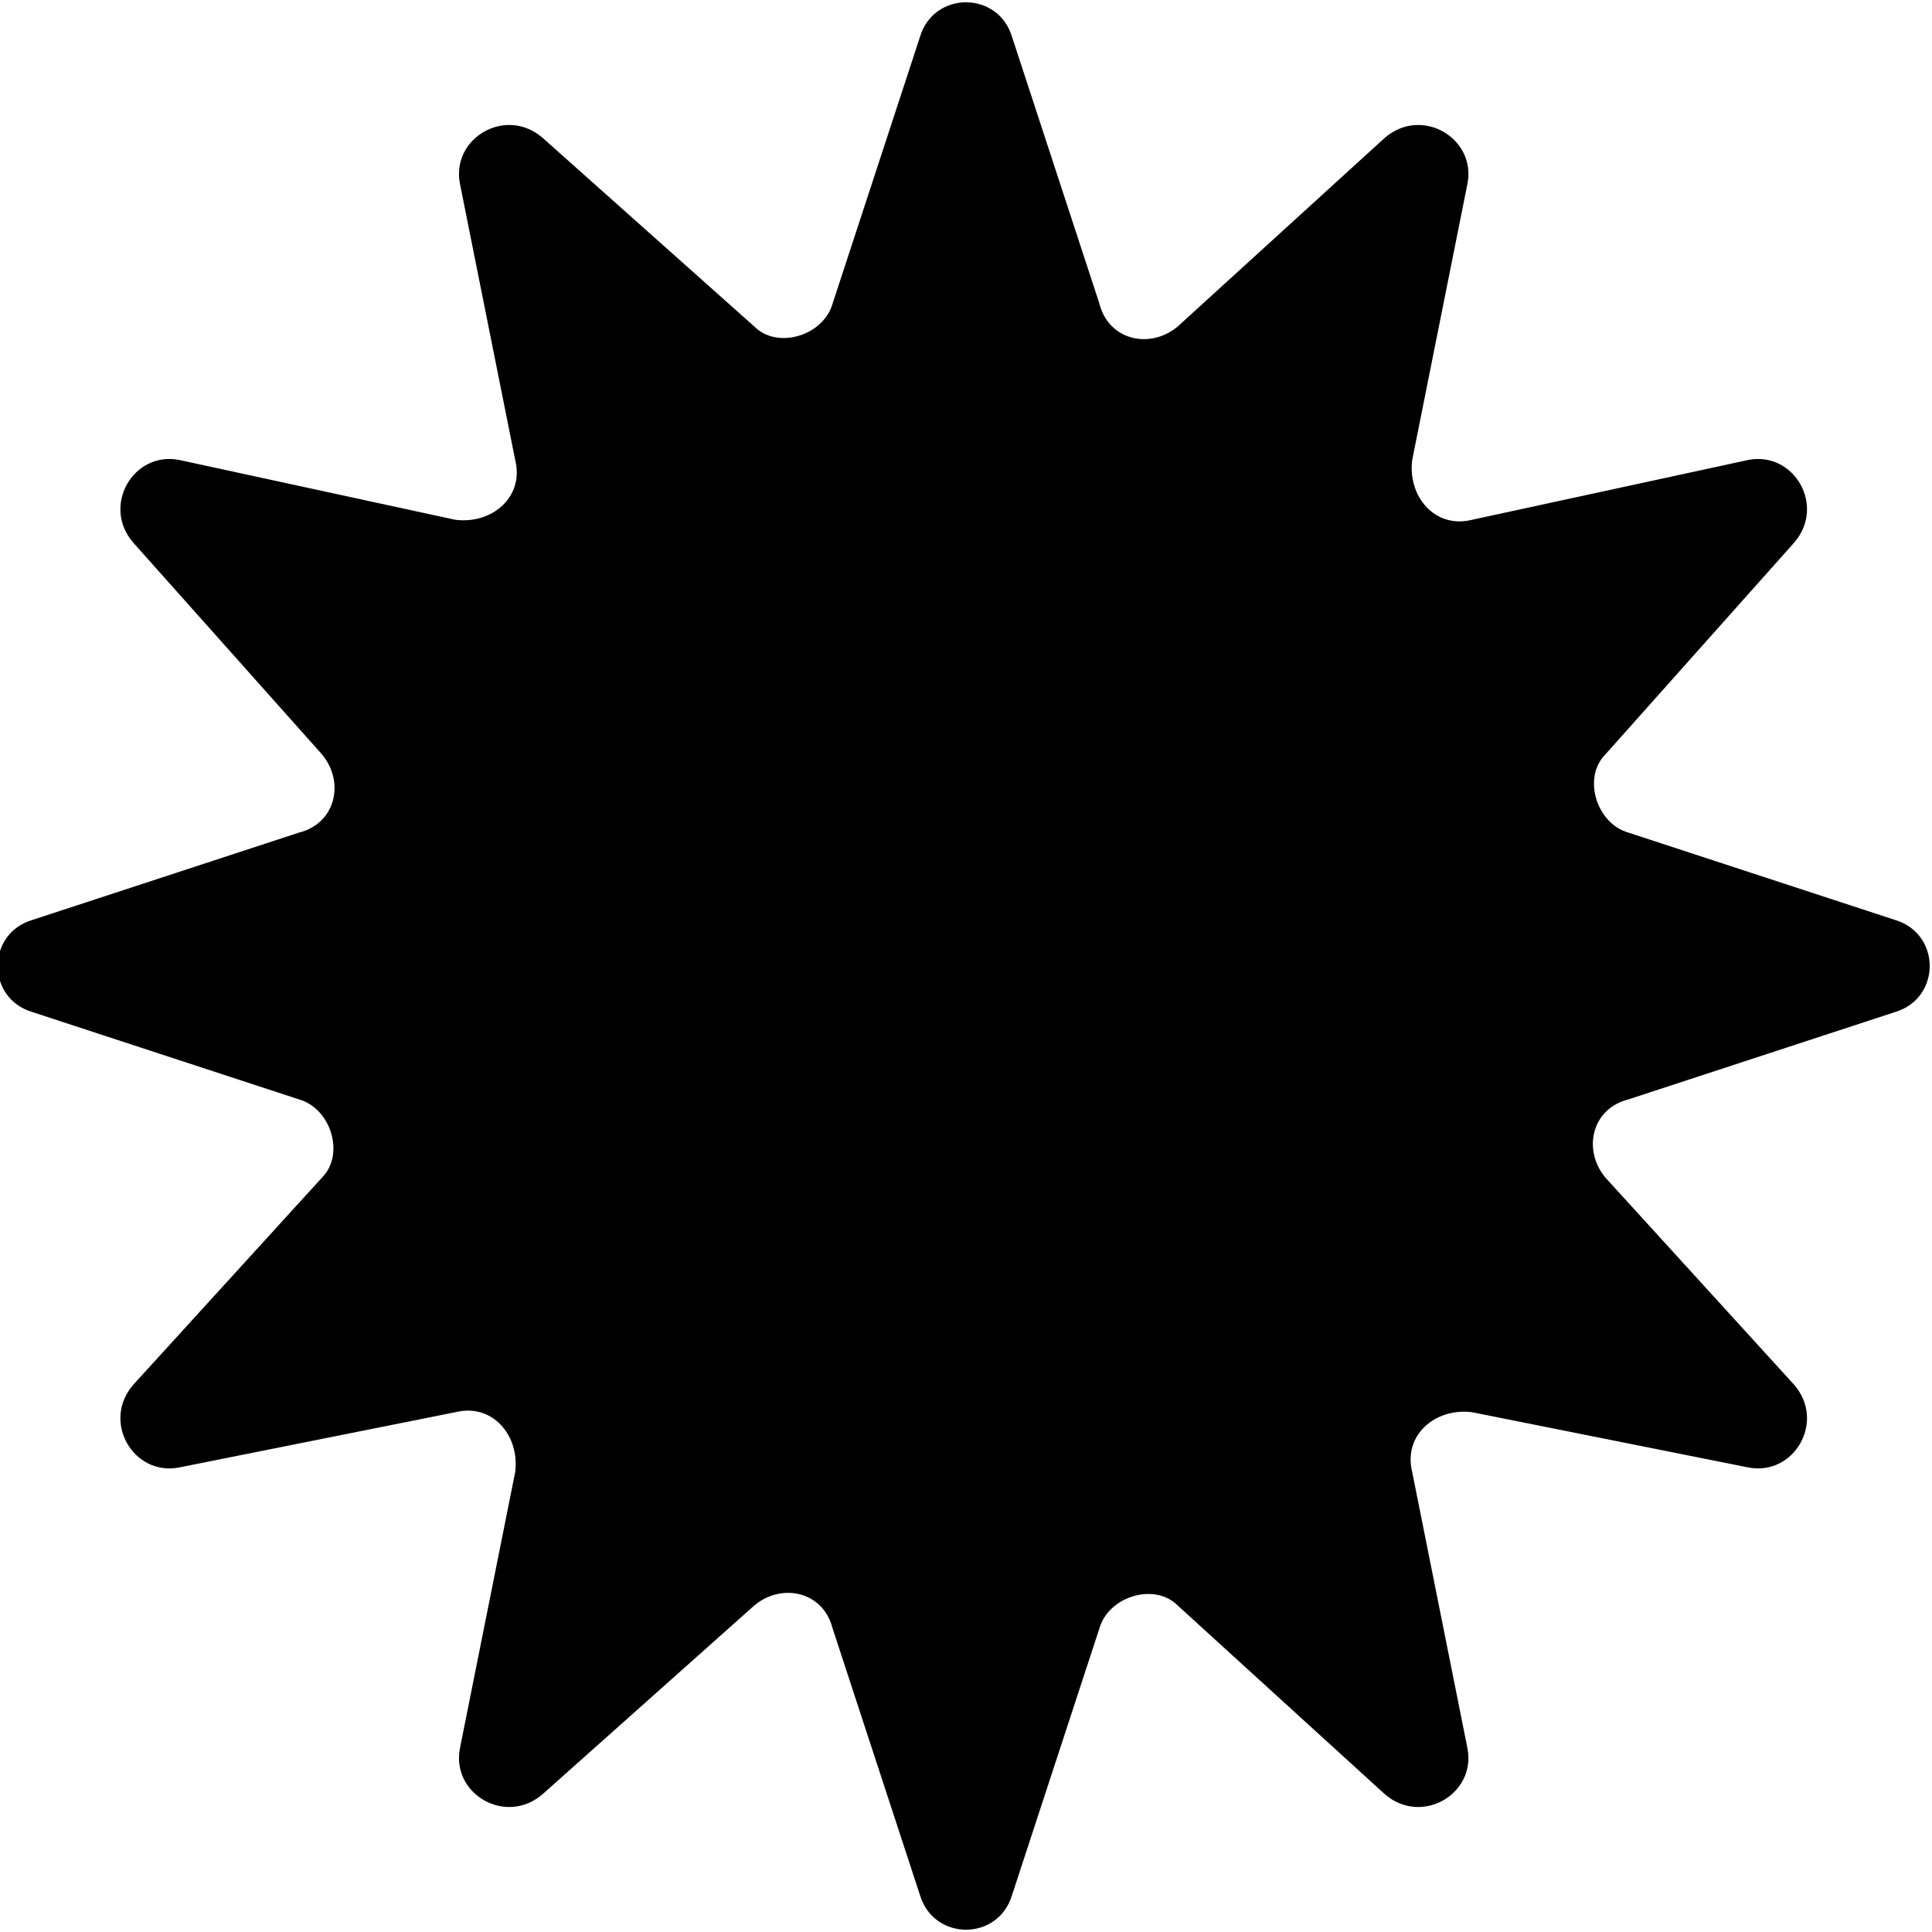 <?xml version="1.0" encoding="UTF-8"?>
<svg id="Layer_1" xmlns="http://www.w3.org/2000/svg" version="1.1" viewBox="0 0 42 42">
  <!-- Generator: Adobe Illustrator 29.0.1, SVG Export Plug-In . SVG Version: 2.1.0 Build 192)  -->
  <path d="M35.4,23.9l5.8-1.9c1-.3,1-1.7,0-2l-5.8-1.9c-.7-.2-1-1.2-.5-1.7l4.1-4.6c.7-.8,0-2-1-1.8l-6,1.3c-.8.2-1.4-.5-1.3-1.3l1.2-6c.2-1-1-1.7-1.8-1l-4.5,4.1c-.6.5-1.5.3-1.7-.5l-1.9-5.8c-.3-1-1.7-1-2,0l-1.9,5.8c-.2.7-1.2,1-1.7.5l-4.6-4.1c-.8-.7-2,0-1.8,1l1.2,6c.2.8-.5,1.4-1.3,1.3l-6-1.3c-1-.2-1.7,1-1,1.8l4.1,4.6c.5.6.3,1.5-.5,1.7l-5.8,1.9c-1,.3-1,1.7,0,2l5.8,1.9c.7.2,1,1.2.5,1.7l-4.1,4.5c-.7.8,0,2,1,1.8l6-1.2c.8-.2,1.4.5,1.3,1.3l-1.2,6c-.2,1,1,1.7,1.8,1l4.6-4.1c.6-.5,1.5-.3,1.7.5l1.9,5.8c.3,1,1.7,1,2,0l1.9-5.8c.2-.7,1.2-1,1.7-.5l4.5,4.1c.8.7,2,0,1.8-1l-1.2-6c-.2-.8.5-1.4,1.3-1.3l6,1.2c1,.2,1.7-1,1-1.8l-4.1-4.5c-.5-.6-.3-1.5.5-1.7Z"/>
</svg>